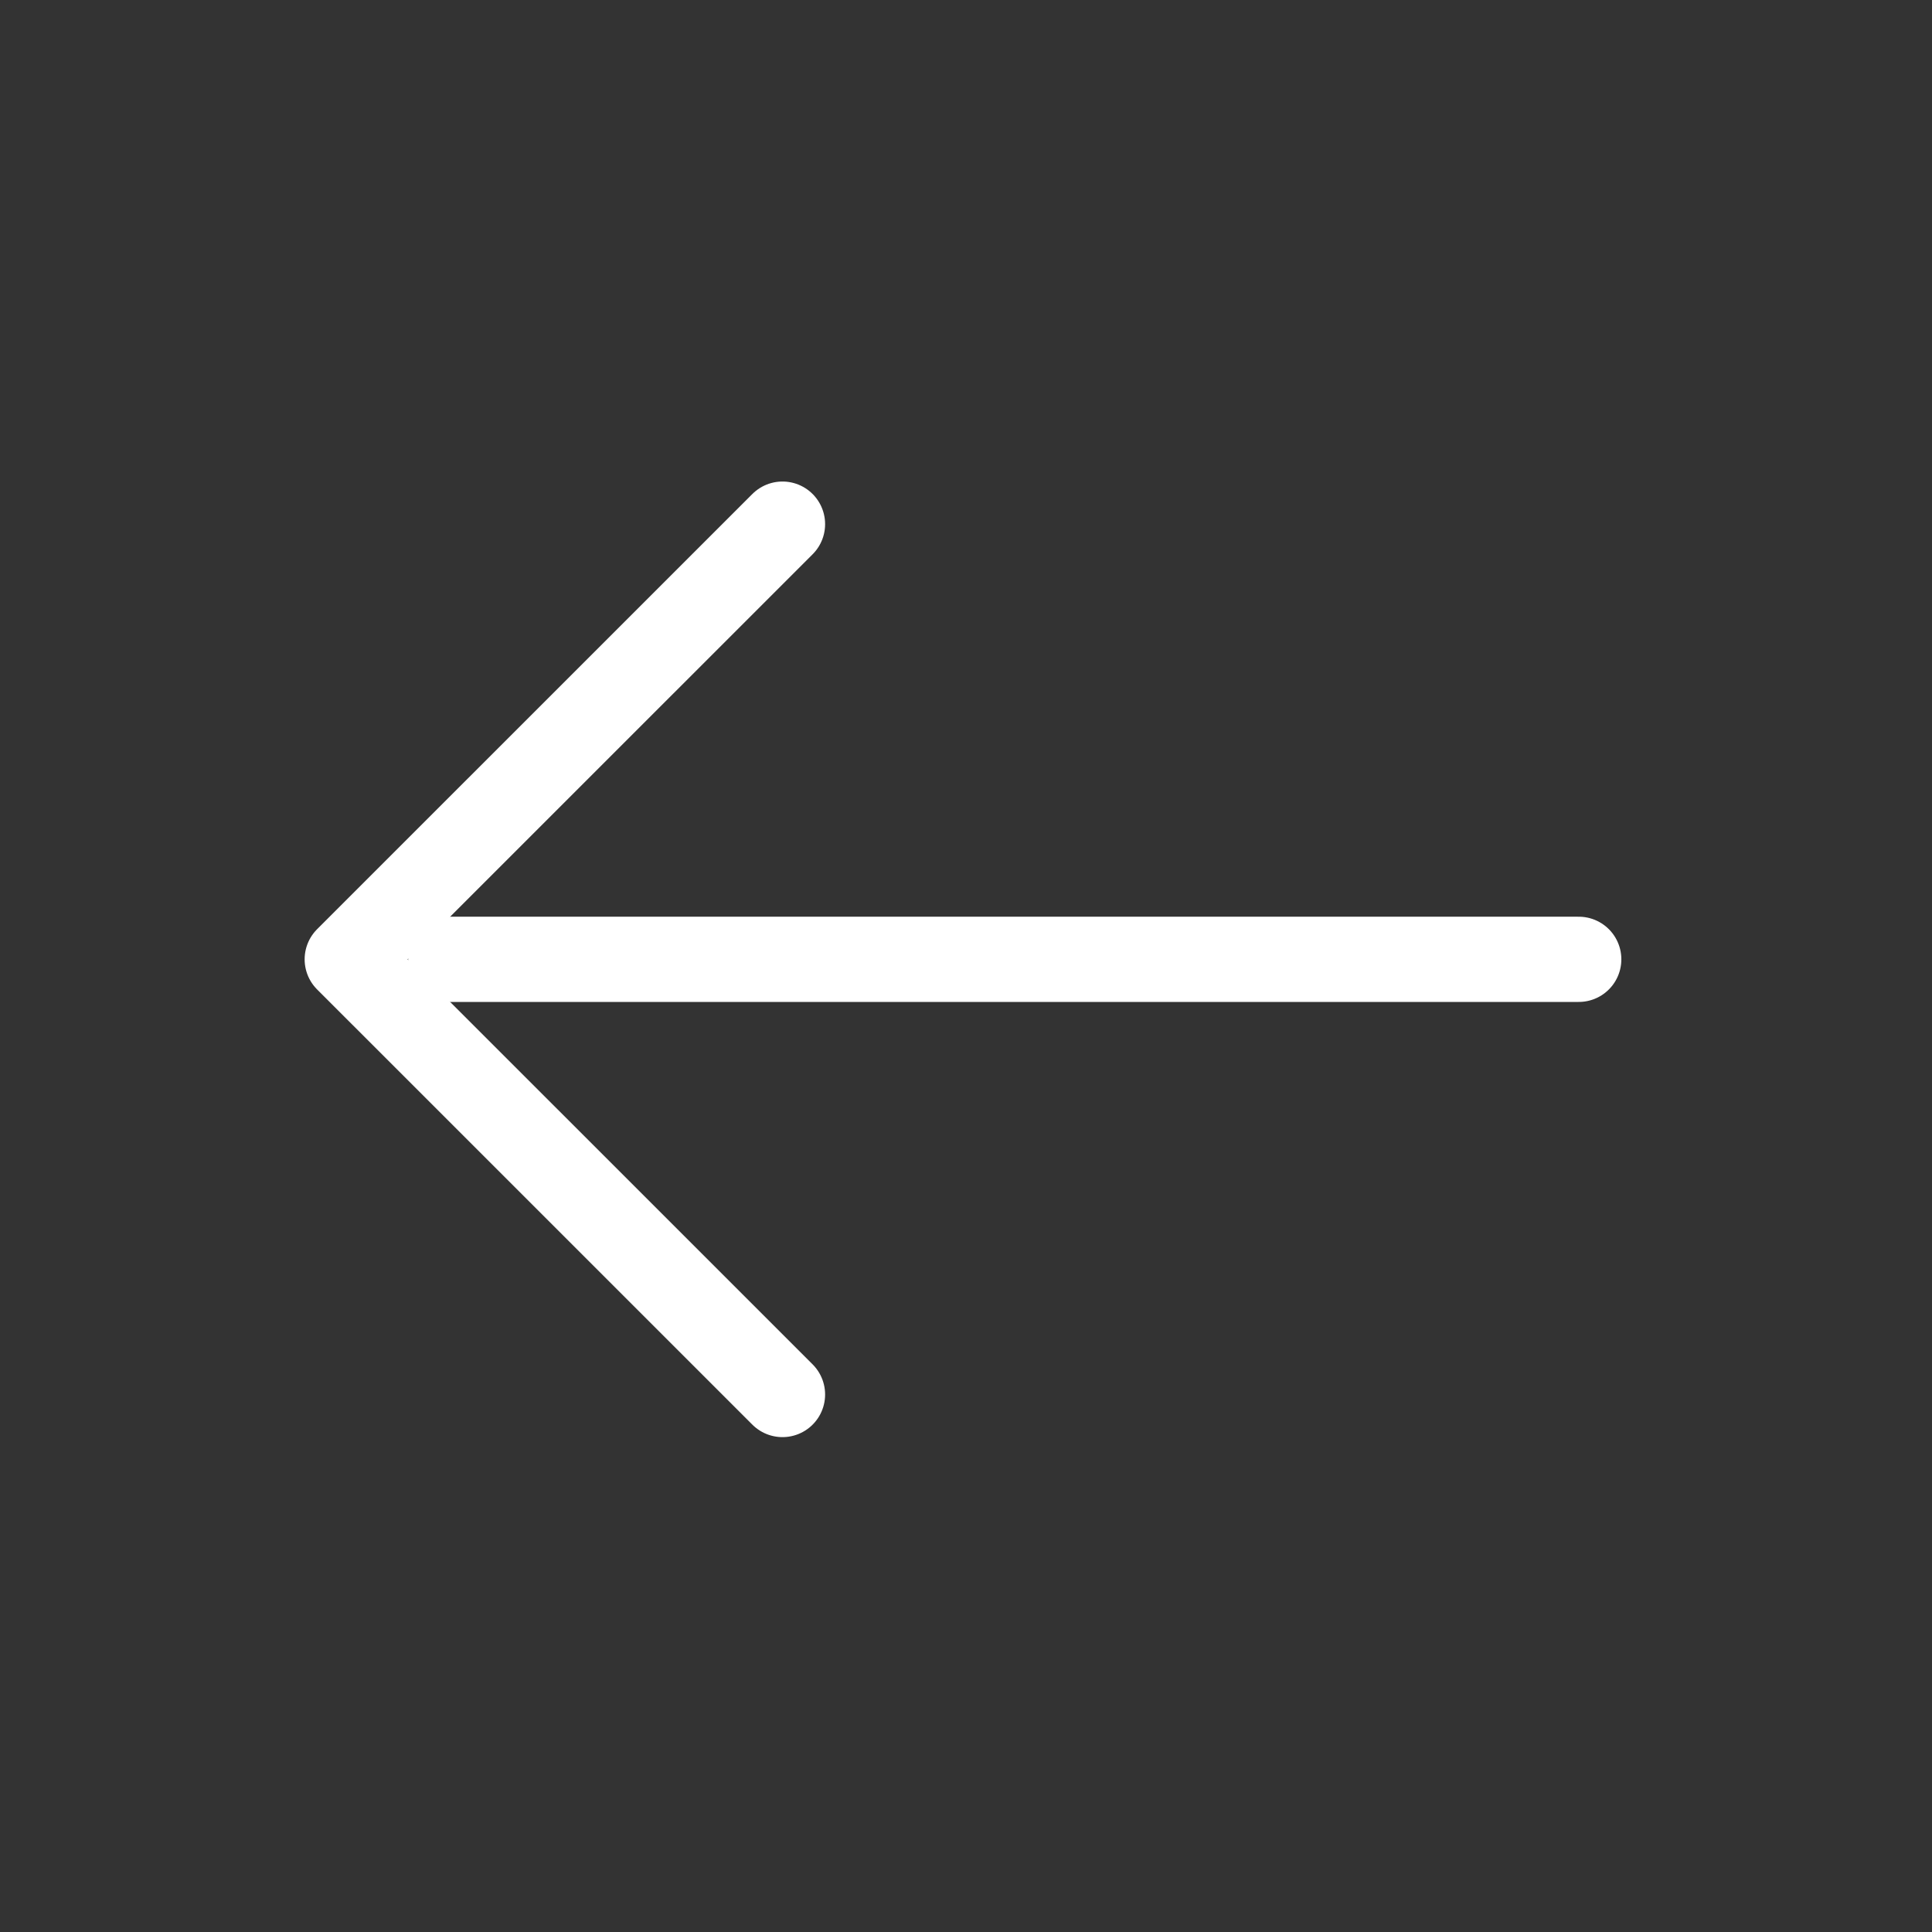 <svg xmlns="http://www.w3.org/2000/svg" width="68" height="68" viewBox="0 0 68 68">
  <rect x="0" y="0" width="68" height="68" fill="#333333" stroke="none"/>
  <g id="grfx-gallery-arrow-back" transform="translate(-19.999 -6090)">
    <g id="cursor-arrow" transform="translate(20 6090)">
      <circle id="Ellipse_310" data-name="Ellipse 310" cx="34" cy="34" r="34" transform="translate(0)" fill="none"/>
      <g id="Group_4034" data-name="Group 4034" transform="translate(55.565 49.082) rotate(180)">
        <path id="Path_7813" data-name="Path 7813" d="M0,0H39.7" transform="translate(0 15.317)" fill="none" stroke="#fff" stroke-linecap="round" stroke-width="3"/>
        <path id="Path_7814" data-name="Path 7814" d="M0,30.634,15.319,15.317,0,0" transform="translate(28.025 0)" fill="none" stroke="#fff" stroke-linecap="round" stroke-linejoin="round" stroke-width="3"/>
      </g>
    </g>
  </g>
</svg>

